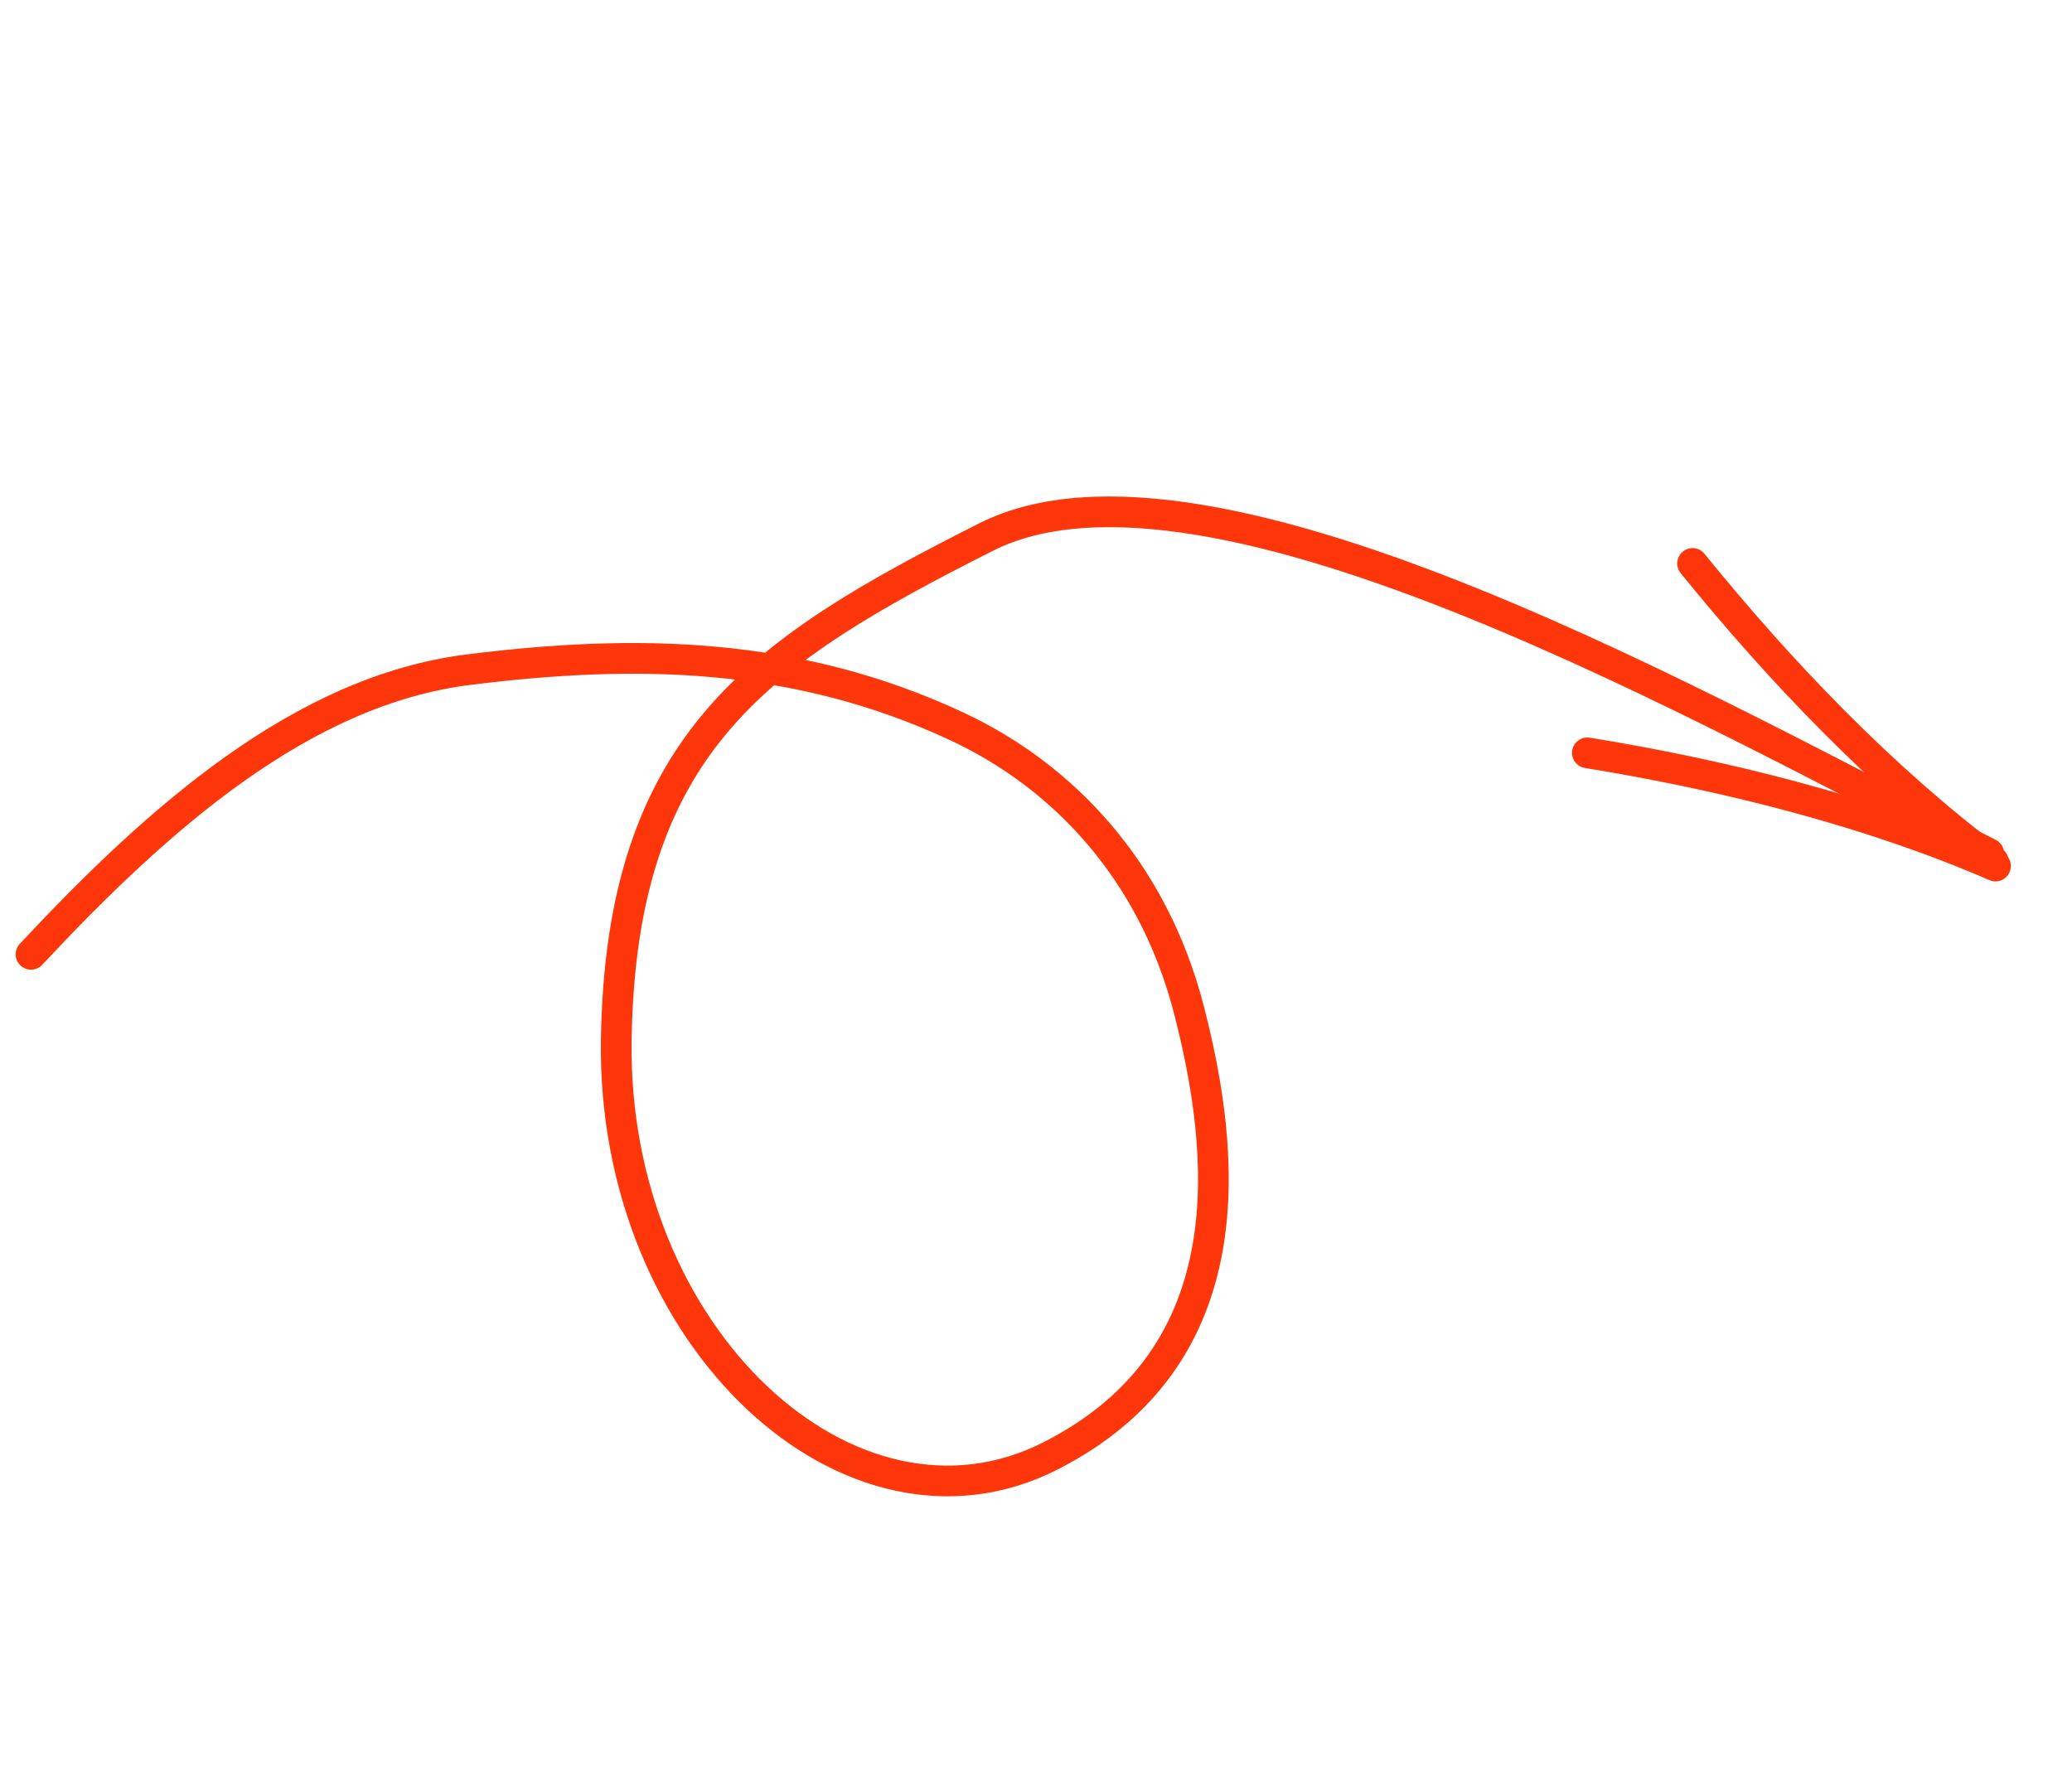 <?xml version="1.0" encoding="UTF-8"?> <svg xmlns="http://www.w3.org/2000/svg" width="135" height="116" viewBox="0 0 135 116" fill="none"> <path d="M2.02 62.187C10.339 53.28 19.693 44.997 30.515 43.64C41.337 42.283 51.855 42.417 62.395 47.36C69.218 50.56 75.107 56.672 77.461 65.793C79.815 74.913 81.388 88.328 68.409 94.89C55.429 101.451 39.843 87.161 40.153 67.73C40.463 48.299 49.627 42.388 64.228 35.006C78.831 27.624 112.151 46.844 129.576 55.618" stroke="#FF360A" stroke-width="2" stroke-linecap="round"></path> <path d="M110.279 36.716C115.939 43.713 122.671 50.75 129.878 56.142" stroke="#FF360A" stroke-width="2" stroke-linecap="round"></path> <path d="M103.424 49.058C112.307 50.5 121.757 52.852 130.015 56.434" stroke="#FF360A" stroke-width="2" stroke-linecap="round"></path> </svg> 